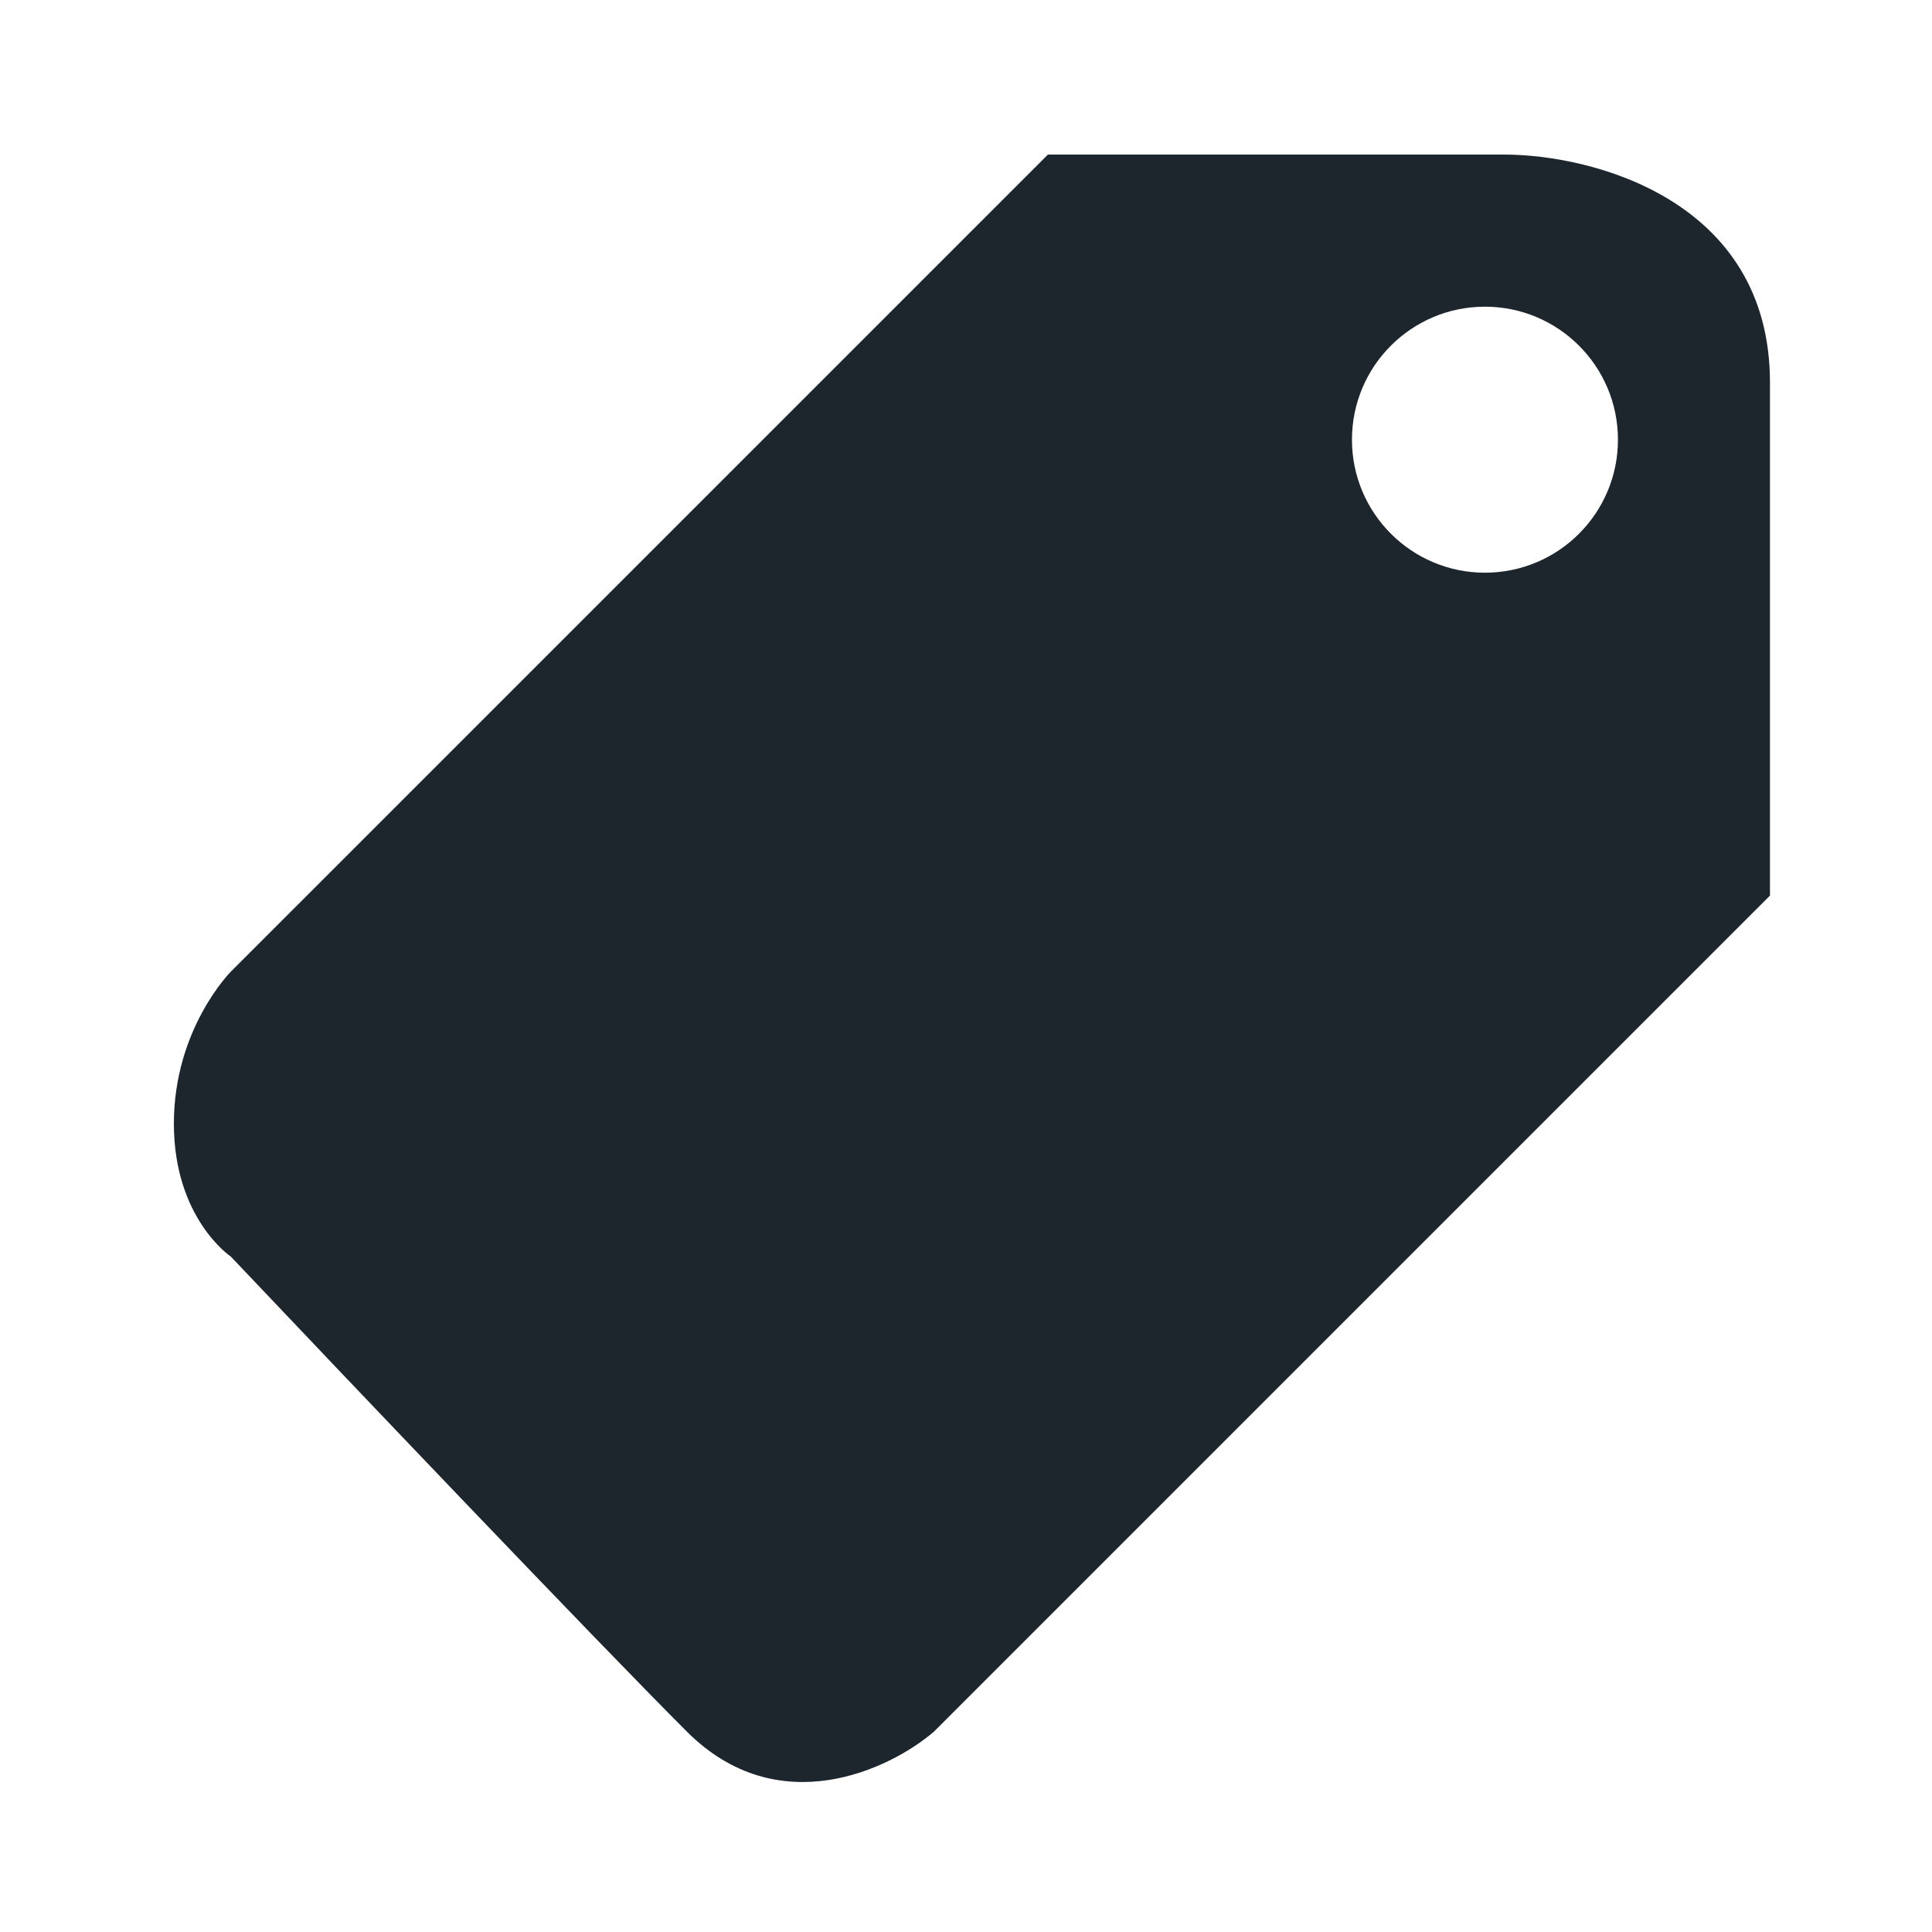 <svg width="100" height="100" viewBox="0 0 100 100" fill="none" xmlns="http://www.w3.org/2000/svg">
<path d="M77.845 8C82.434 8 91.613 10.36 91.613 19.802V46.356L48.34 89.63C46.045 91.597 40.276 94.351 35.555 89.63C30.834 84.909 17.851 71.272 11.95 65.043C11.935 65.033 9 63.063 9 58.158C9 53.241 11.95 50.29 11.95 50.29L54.241 8H77.845ZM76.86 15.874C73.058 15.874 69.977 18.956 69.977 22.758C69.977 26.56 73.058 29.642 76.86 29.643C80.662 29.643 83.745 26.56 83.745 22.758C83.745 18.956 80.662 15.874 76.86 15.874Z" fill="#1D252D"/>
</svg>
